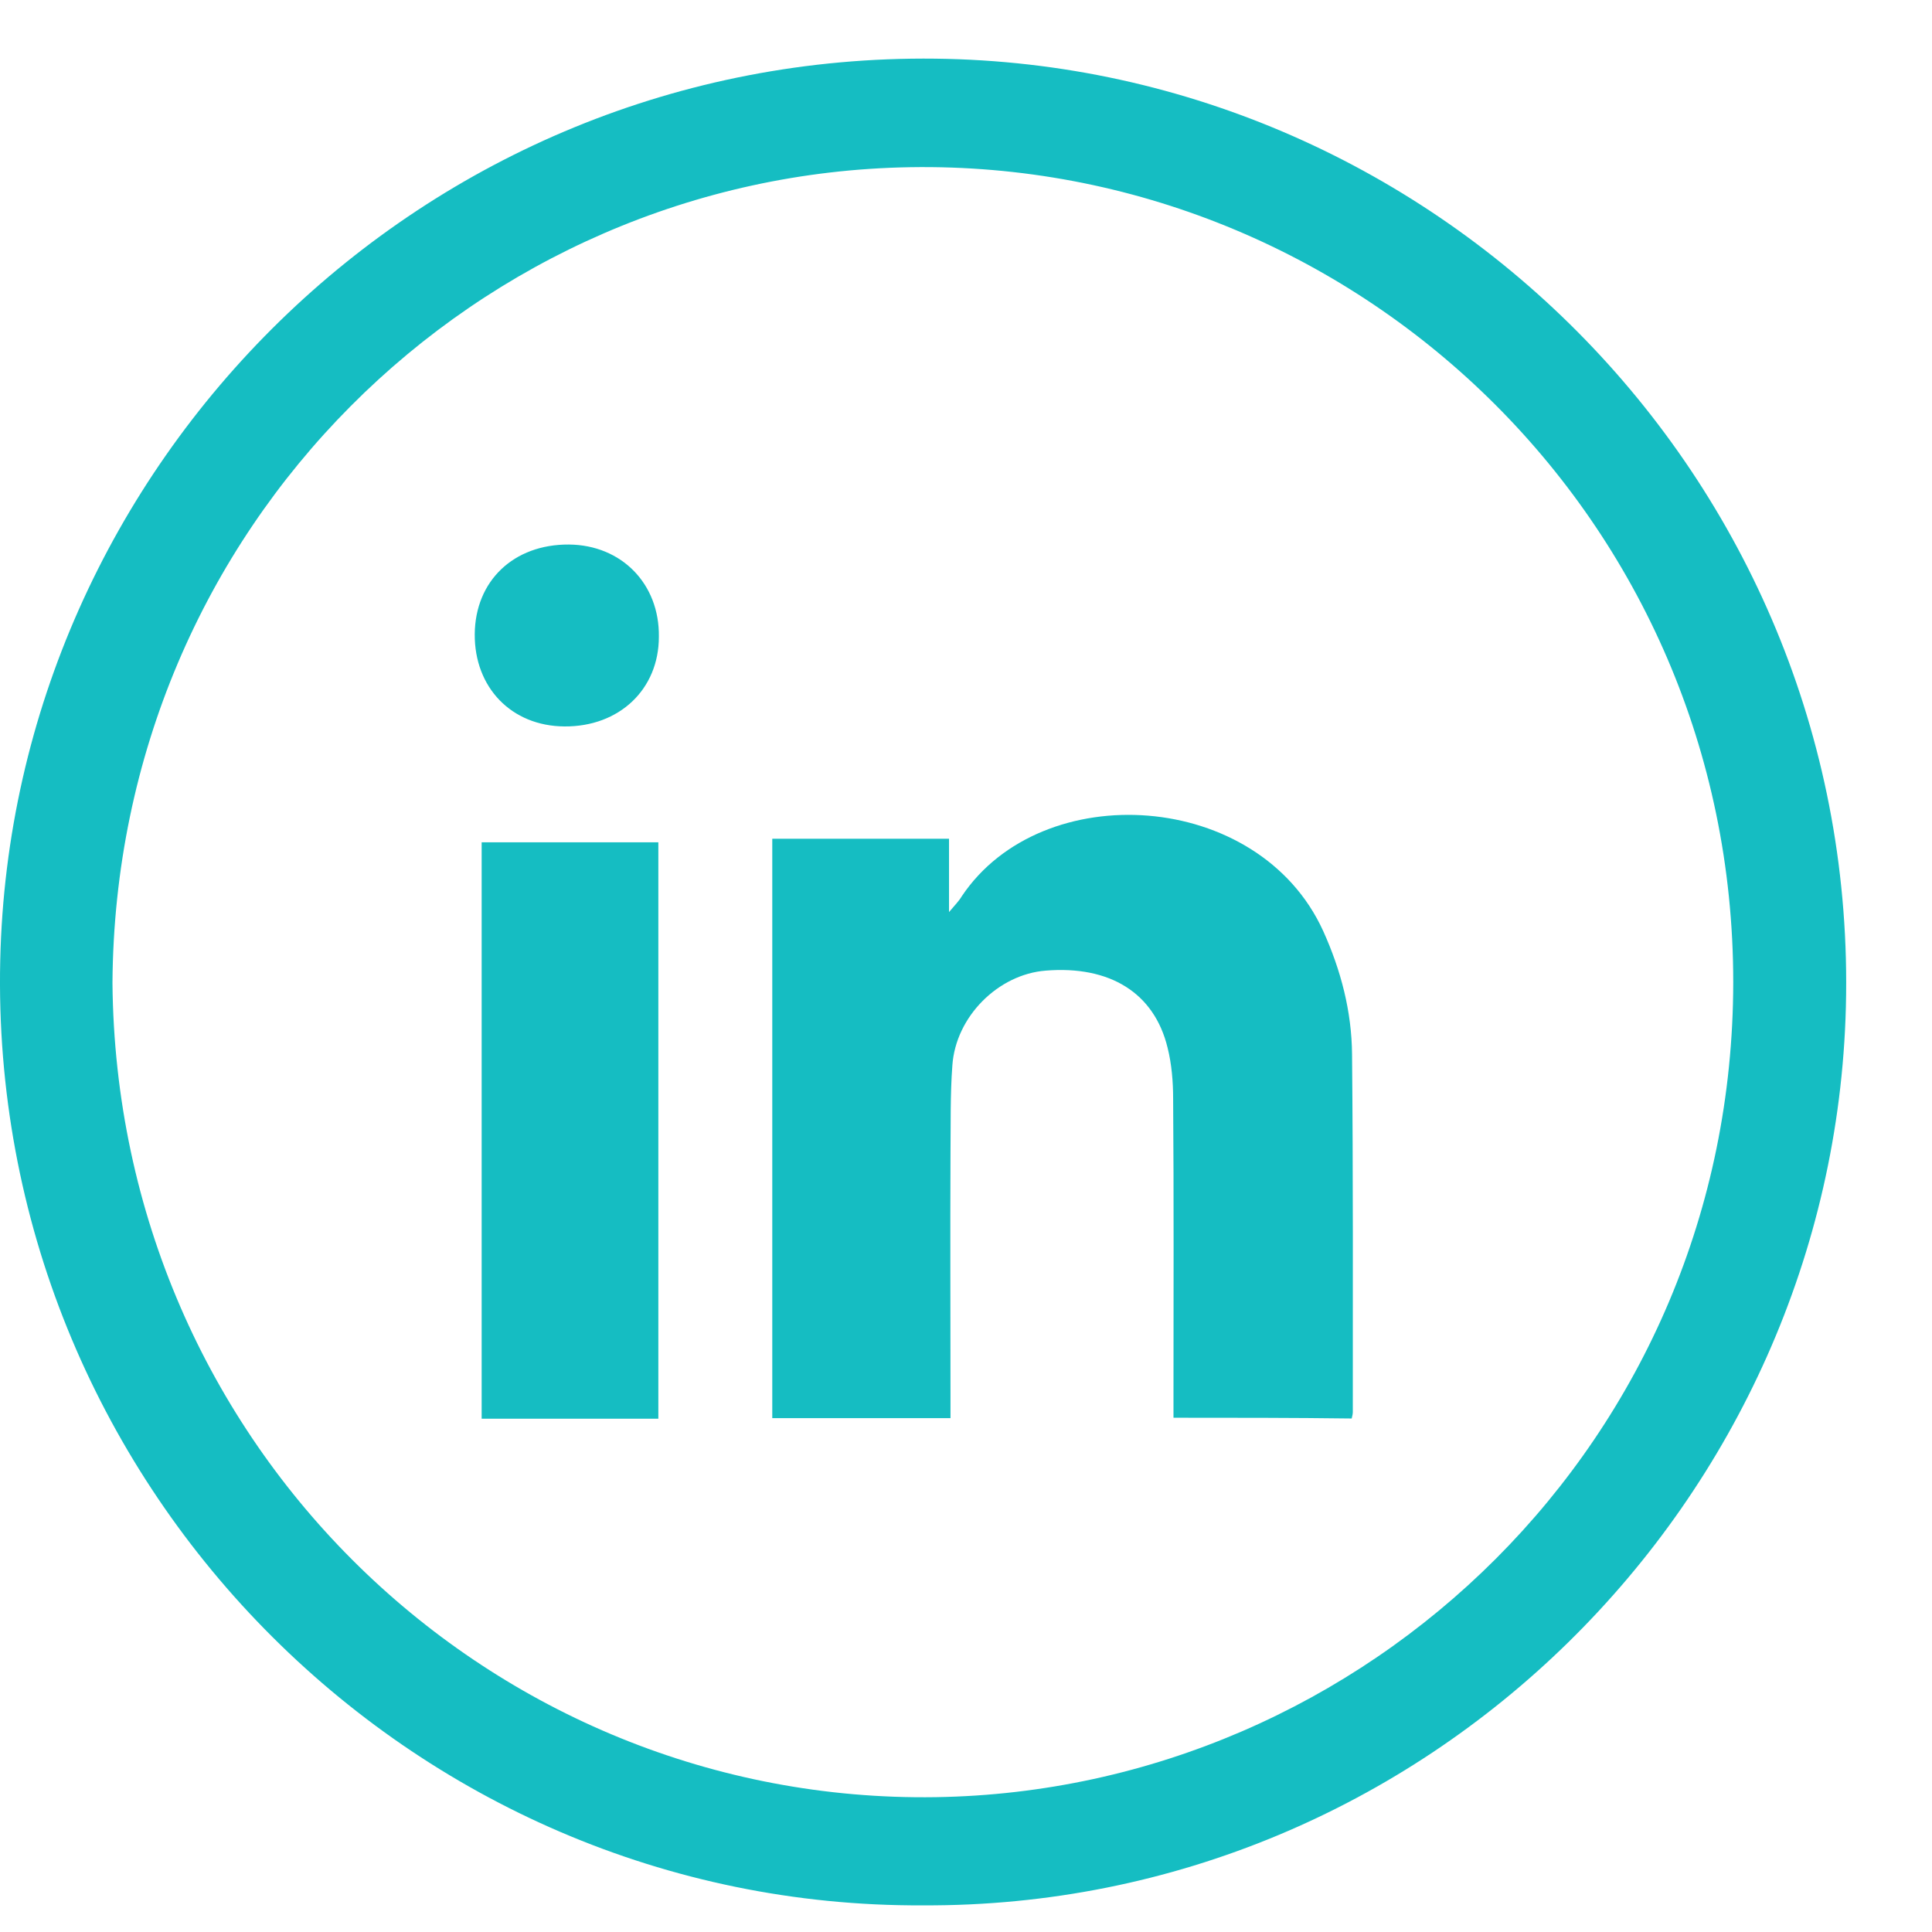 <svg width="33" height="33" viewBox="0 0 33 33" fill="none" xmlns="http://www.w3.org/2000/svg">
<g clip-path="url(#clip0_2097_29761)">
<path d="M15.766 32.545C6.996 32.589 -0.198 25.3 0.004 16.403C0.194 7.924 7.224 0.9 15.975 1.002C24.619 1.103 31.756 8.304 31.529 17.2C31.313 25.642 24.353 32.583 15.766 32.545ZM1.921 16.789C1.991 24.718 8.401 30.811 15.982 30.697C23.334 30.583 29.599 24.597 29.605 16.776C29.605 8.854 23.144 2.729 15.545 2.856C8.18 2.976 1.972 8.974 1.921 16.789Z" fill="#15BDC2"/>
<path d="M20.044 24.216C20.044 24.077 20.044 23.957 20.044 23.83C20.044 22.141 20.051 20.458 20.038 18.768C20.038 18.477 20.013 18.173 19.943 17.895C19.715 16.958 18.956 16.49 17.861 16.579C17.051 16.642 16.324 17.363 16.267 18.199C16.229 18.705 16.241 19.211 16.235 19.717C16.229 21.09 16.235 22.457 16.235 23.83C16.235 23.957 16.235 24.077 16.235 24.223C15.21 24.223 14.21 24.223 13.191 24.223C13.191 20.932 13.191 17.636 13.191 14.326C14.185 14.326 15.178 14.326 16.21 14.326C16.21 14.712 16.21 15.104 16.21 15.579C16.317 15.452 16.381 15.389 16.425 15.313C17.792 13.263 21.5 13.485 22.601 15.902C22.904 16.572 23.088 17.275 23.094 18.009C23.113 20.04 23.107 22.078 23.107 24.115C23.107 24.147 23.101 24.178 23.088 24.229C22.088 24.216 21.082 24.216 20.044 24.216Z" fill="#15BDC2"/>
<path d="M11.245 24.233C10.226 24.233 9.239 24.233 8.227 24.233C8.227 20.949 8.227 17.678 8.227 14.387C9.233 14.387 10.226 14.387 11.245 14.387C11.245 17.659 11.245 20.93 11.245 24.233Z" fill="#15BDC2"/>
<path d="M9.641 12.408C8.736 12.402 8.103 11.744 8.109 10.833C8.116 9.921 8.774 9.295 9.717 9.301C10.615 9.308 11.267 9.972 11.254 10.877C11.254 11.775 10.577 12.415 9.641 12.408Z" fill="#15BDC2"/>
</g>
<defs>
<clipPath id="clip0_2097_29761">
<rect width="32.398" height="32.398" fill="white" transform="translate(0 0.301)"/>
</clipPath>
</defs>
</svg>

